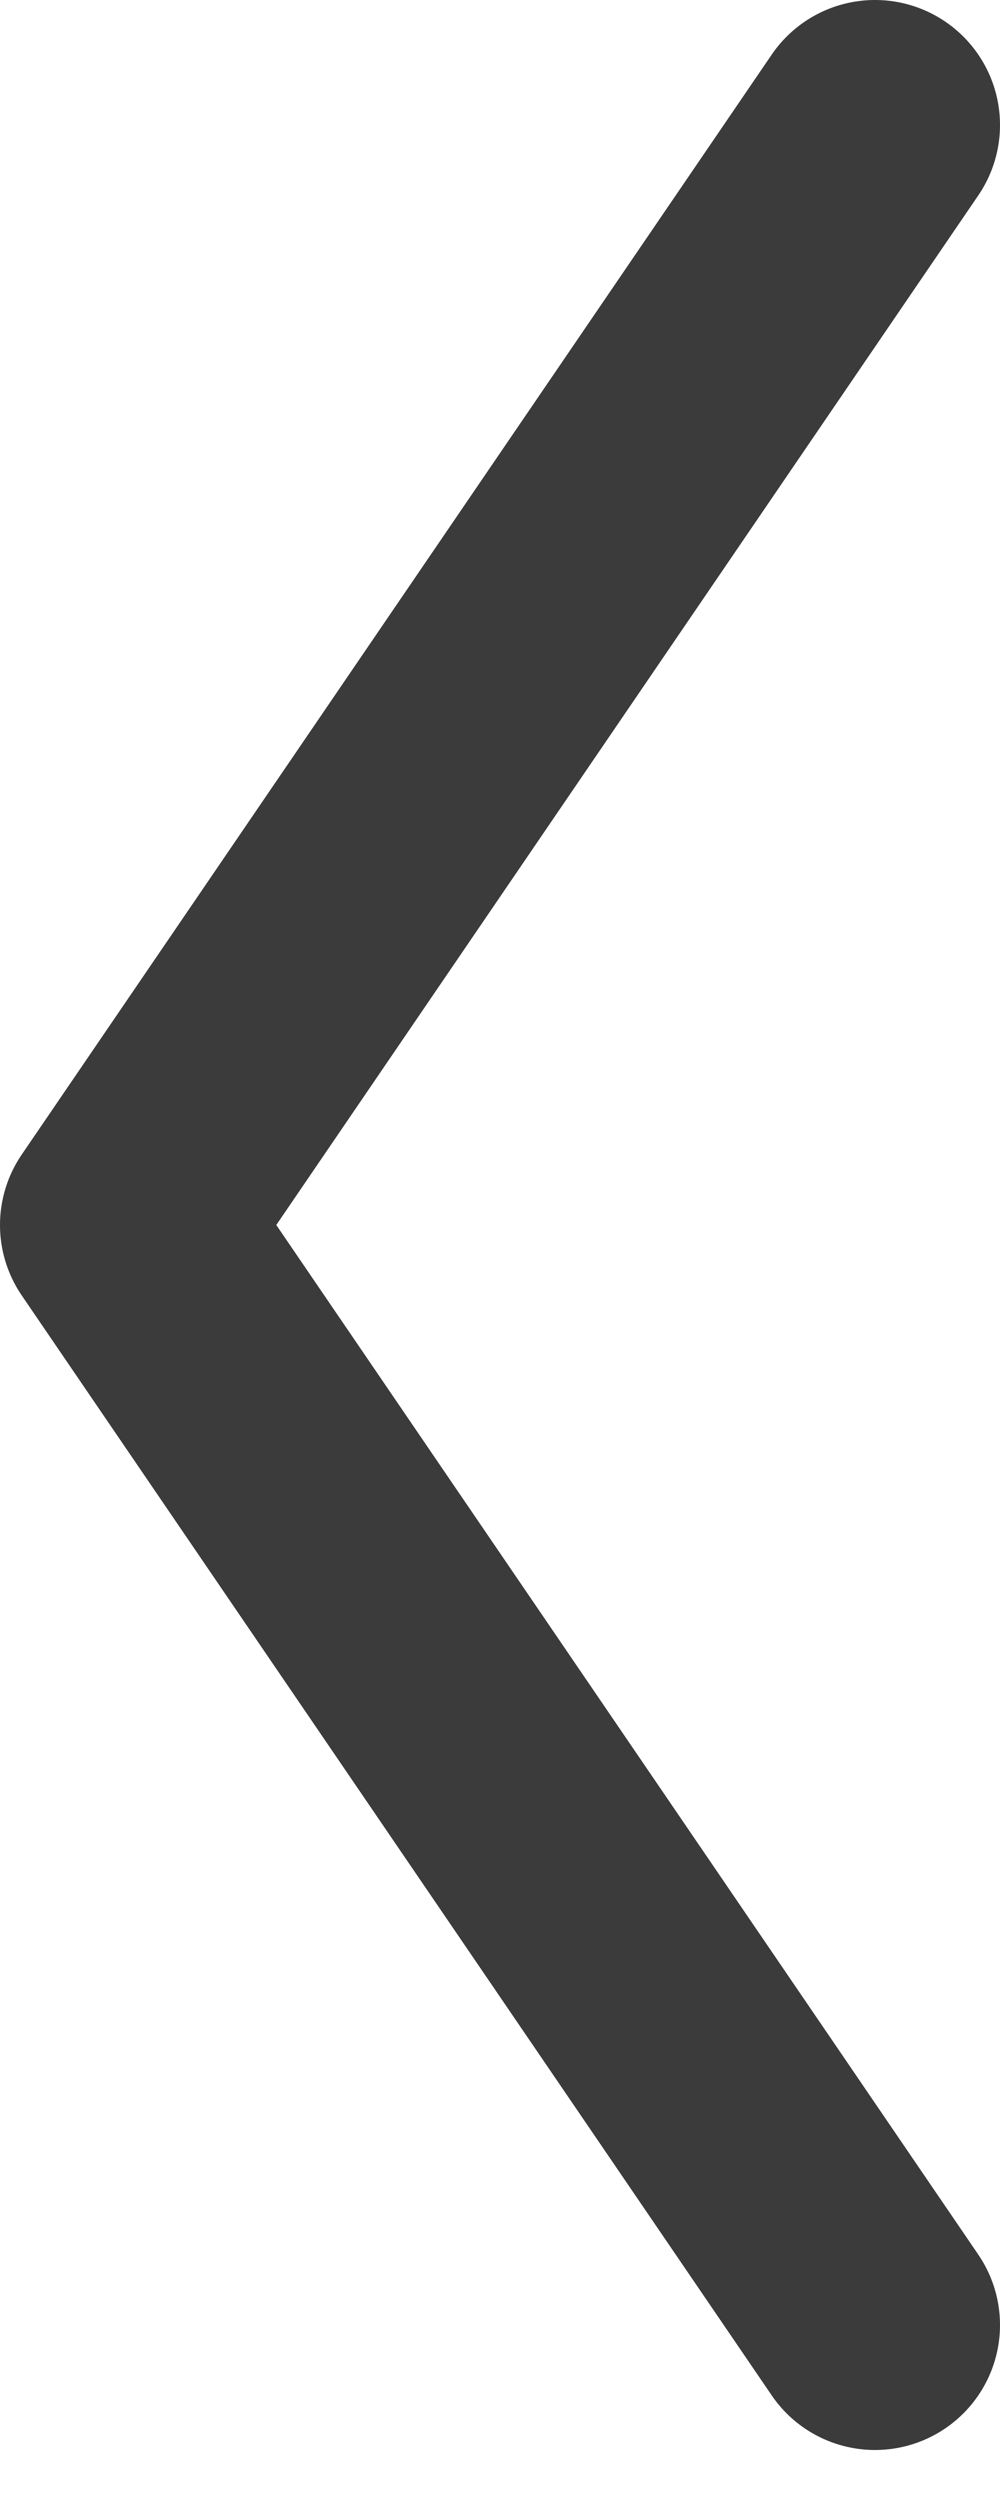 <svg width="16" height="40" viewBox="0 0 16 40" fill="none" xmlns="http://www.w3.org/2000/svg">
<path d="M14 37.2L2 19.6L14 2" stroke="#3B3B3B" stroke-width="4" stroke-linecap="round" stroke-linejoin="round"/>
</svg>
